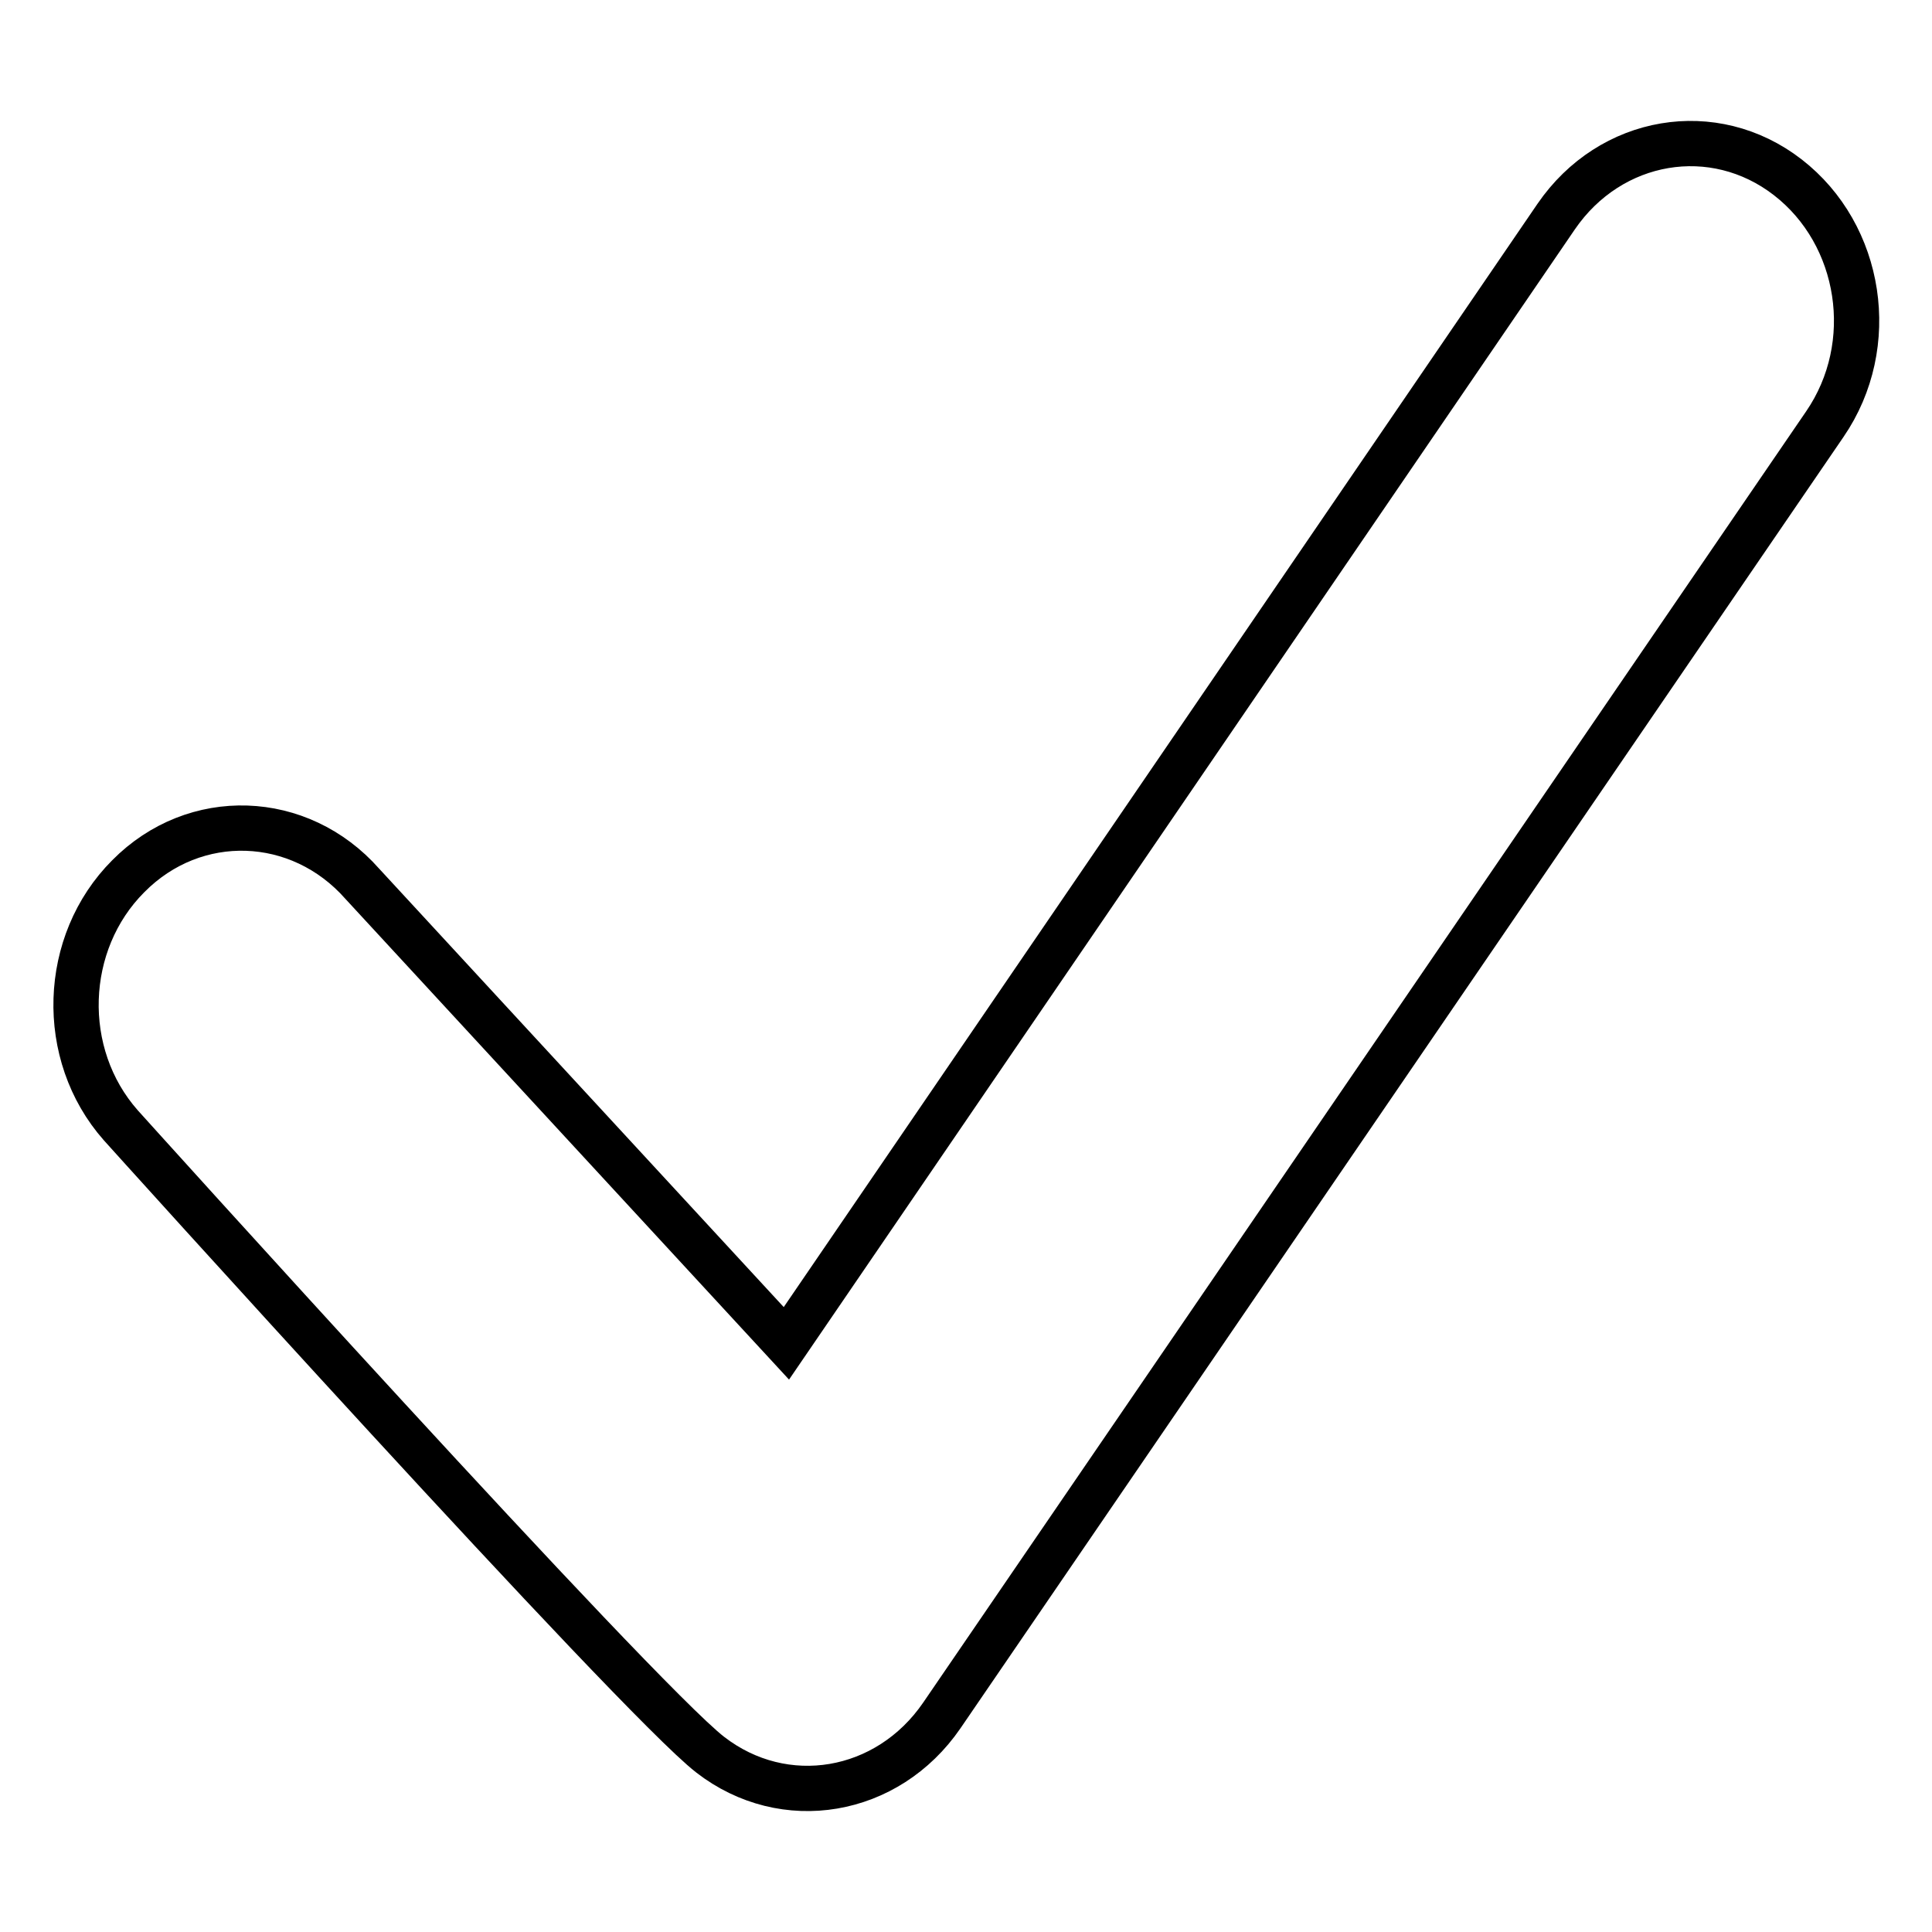 <?xml version="1.0" encoding="utf-8"?>
<!-- Svg Vector Icons : http://www.onlinewebfonts.com/icon -->
<!DOCTYPE svg PUBLIC "-//W3C//DTD SVG 1.1//EN" "http://www.w3.org/Graphics/SVG/1.1/DTD/svg11.dtd">
<svg version="1.1" xmlns="http://www.w3.org/2000/svg" xmlns:xlink="http://www.w3.org/1999/xlink" x="0px" y="0px" viewBox="0 0 256 256" enable-background="new 0 0 256 256" xml:space="preserve">
<g> <path stroke-width="6" fill-opacity="0" stroke="#000000"  d="M236.9,23.5c-9.8-7.6-23.5-5.3-30.7,5.2L104.2,178L48,117.1c-8.3-9.4-22.2-9.9-31-1c-8.8,8.8-9.3,23.6-1,33 c0,0,68.3,75.8,78.1,83.4c9.8,7.6,23.5,5.3,30.7-5.2l117-171.1C249,45.7,246.7,31.1,236.9,23.5z"/></g>
</svg>